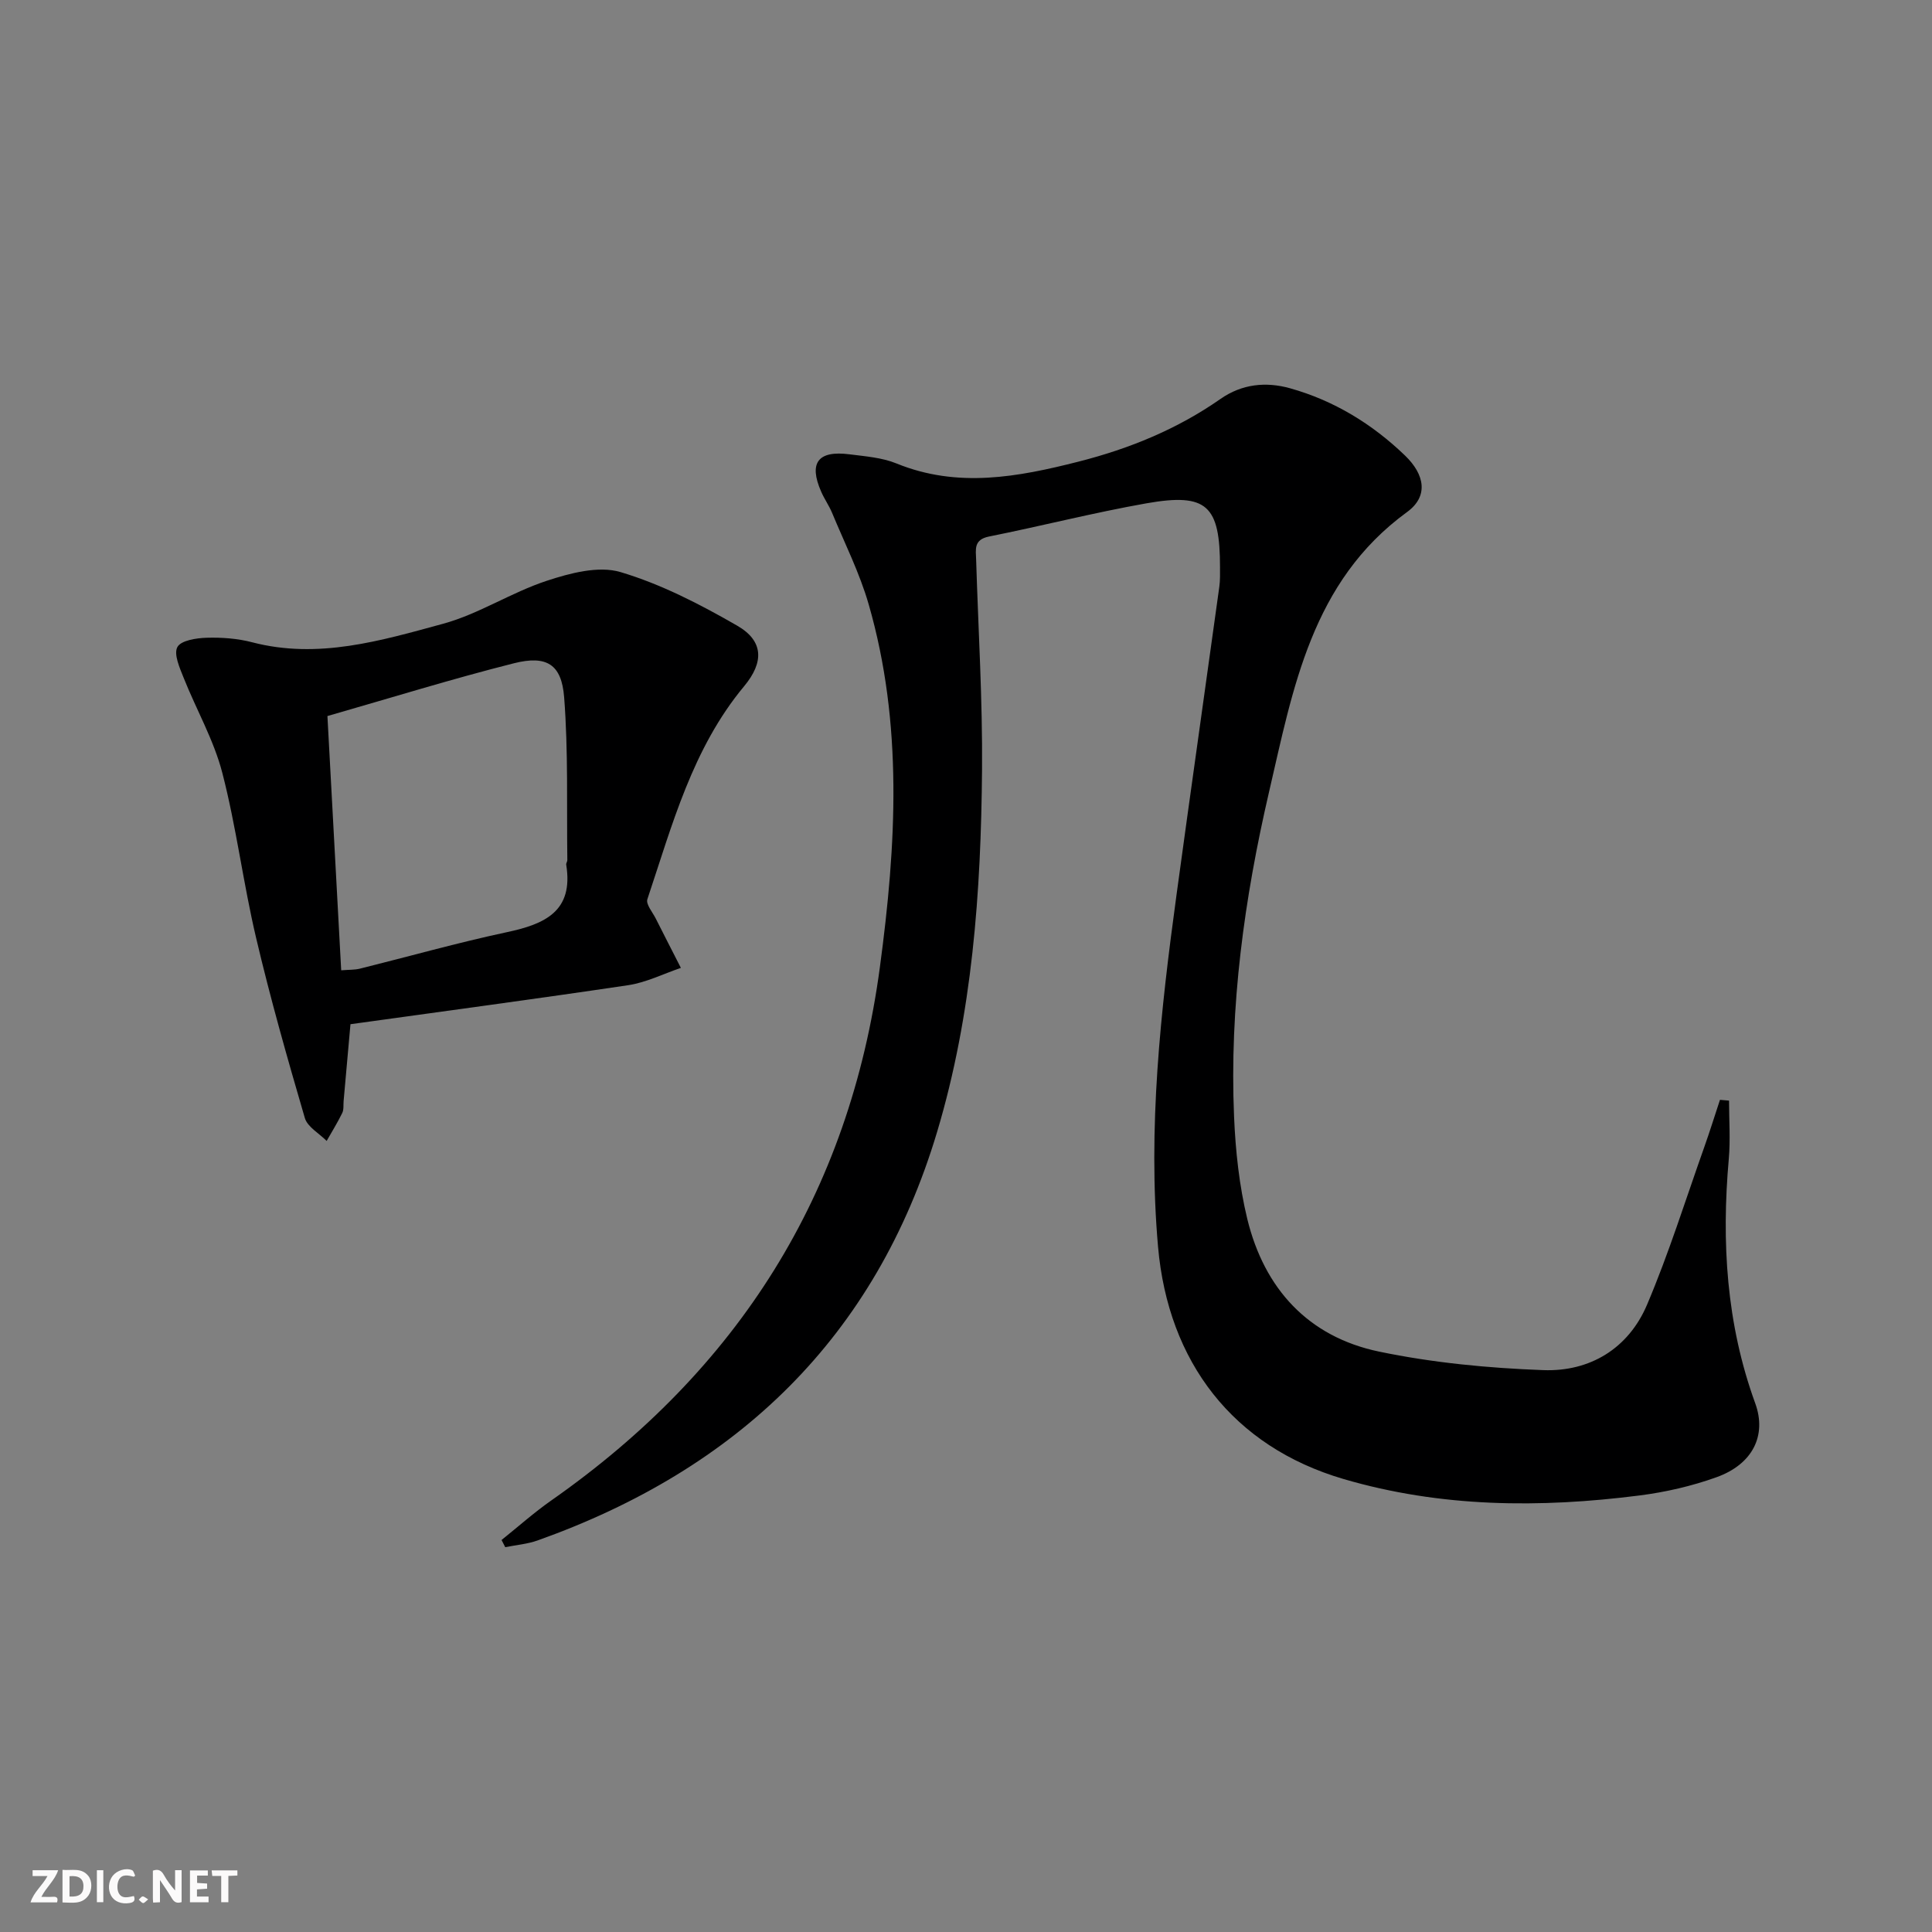 <svg enable-background="new 0 0 400 400" viewBox="0 0 400 400" xmlns="http://www.w3.org/2000/svg"><rect x="0" y="0" width="400" height="400" fill="#808080" stroke="none"/><g fill="#fbfafa"><path d="m37.59 393.81c-.92.31-1.52.05-2-.78-.7-1.2-1.52-2.34-2.47-3.78v4.59c-.55.03-.95.05-1.41.07-.03-.37-.06-.64-.06-.91 0-1.91 0-3.81 0-5.7 1.13-.41 1.77-.03 2.29.91.62 1.11 1.38 2.14 2.31 3.19v-4.2h1.35v6.61z"/><path d="m12.94 393.88v-6.75c1.9.19 3.93-.54 5.37 1.29.8 1.01.78 2.88.03 3.97-1.37 1.97-3.4 1.51-5.4 1.49m1.45-1.22c2.04.12 2.92-.58 2.89-2.21-.03-1.51-.98-2.19-2.89-2z"/><path d="m11.81 393.87h-5.49c.68-2.18 2.47-3.48 3.51-5.45h-3.08v-1.21h5.29c-.71 2.13-2.44 3.48-3.47 5.51.86 0 1.63.04 2.39-.01.79-.05 1.14.21.85 1.16"/><path d="m39.33 393.86v-6.61h3.7v1.07h-2.22v1.52c.68.04 1.34.09 2.07.13v1.07c-.72.05-1.38.09-2.1.14v1.48h2.4v1.19h-3.85z"/><path d="m27.71 388.56c-1.15-.3-2.46-.61-3.1.64-.37.73-.41 1.93-.06 2.67.63 1.35 1.99.93 3.17.68.35.94-.01 1.32-.93 1.46-1.62.25-3.05-.27-3.76-1.48-.73-1.25-.6-3.03.31-4.17.88-1.11 2.71-1.7 4-1.16.32.13.44.74.65 1.12-.1.08-.19.16-.28.24"/><path d="m49.15 387.24v1.07c-.59.02-1.17.05-1.87.08v5.44h-1.48v-5.44h-1.85c-.05-.4-.08-.73-.13-1.15z"/><path d="m20.06 387.21h1.33v6.62h-1.33z"/><path d="m30.68 393.25c-.49.38-.8.79-1.05.76-.32-.05-.6-.45-.9-.7.26-.24.51-.64.8-.67.29-.04.62.3 1.15.61"/></g><path d="m103.84 318.84c3.44-2.75 6.75-5.71 10.36-8.23 38.55-27.02 61.66-63.3 67.97-110.36 3.4-25.3 4.83-50.33-2.32-75.13-1.87-6.49-4.96-12.63-7.56-18.9-.63-1.53-1.62-2.91-2.28-4.44-2.61-5.95-.67-8.56 5.86-7.72 3.29.42 6.74.67 9.75 1.9 12.67 5.16 25.14 2.8 37.66-.38 10.55-2.68 20.48-6.74 29.43-13 4.43-3.09 9.38-3.58 14.32-2.21 9.12 2.54 17.06 7.39 23.87 13.95 4.13 3.98 4.86 8.46.42 11.69-19.8 14.42-23.6 36.53-28.58 57.96-5.12 22.06-8.21 44.48-7.24 67.22.3 7.1 1.07 14.3 2.74 21.19 3.52 14.43 12.61 24.39 27.26 27.45 11.13 2.32 22.63 3.42 34.01 3.84 9.68.36 17.65-4.49 21.5-13.56 4.52-10.65 7.98-21.75 11.86-32.67 1.14-3.22 2.16-6.49 3.23-9.73.63.05 1.25.11 1.88.16 0 4.01.3 8.06-.05 12.04-1.53 17.25-.52 34.17 5.47 50.62 2.43 6.68-.54 12.63-8.01 15.31-5.11 1.84-10.55 3.09-15.95 3.78-20.61 2.63-41.15 2.5-61.29-3.41-22.89-6.72-36.3-24.27-38.39-48.09-2.16-24.59.54-48.8 3.85-73.04 2.89-21.21 5.91-42.41 8.84-63.62.18-1.31.14-2.66.14-3.99.01-12.84-2.71-15.46-15.19-13.27-10.94 1.93-21.73 4.7-32.63 6.88-3.25.65-2.73 2.72-2.67 4.85.44 14.47 1.34 28.95 1.22 43.42-.21 25.31-1.99 50.54-9.29 74.96-12.74 42.59-41.37 69.89-82.72 84.62-2.13.76-4.46.94-6.7 1.4-.26-.5-.51-.99-.77-1.49z" fill="#000001"/><path d="m72.56 212.05c-.51 5.73-.97 10.83-1.42 15.92-.07.83.06 1.76-.28 2.46-.97 1.98-2.14 3.87-3.23 5.79-1.55-1.57-3.98-2.9-4.52-4.76-3.62-12.37-7.15-24.79-10.1-37.34-2.66-11.29-4.08-22.88-6.98-34.1-1.76-6.81-5.4-13.12-8.02-19.72-.82-2.05-2.08-4.87-1.28-6.34.74-1.37 3.93-1.86 6.06-1.92 3.12-.09 6.37.14 9.39.93 13.69 3.58 26.71-.33 39.57-3.83 7.39-2.02 14.09-6.47 21.41-8.88 4.85-1.6 10.74-3.17 15.3-1.82 8.43 2.51 16.5 6.68 24.17 11.1 5.5 3.17 5.56 7.58 1.43 12.54-10.71 12.87-14.88 28.72-20.03 44.1-.34 1.03 1.07 2.67 1.74 4 1.71 3.41 3.47 6.81 5.2 10.21-3.63 1.23-7.17 3.02-10.89 3.58-19.19 2.86-38.4 5.42-57.52 8.08zm-4.77-63.8c.97 18 1.9 35.19 2.85 52.64 1.6-.13 2.78-.07 3.87-.34 10.14-2.52 20.21-5.37 30.42-7.55 7.86-1.67 13.86-4.31 12.3-13.97-.05-.3.23-.64.23-.96-.15-11.24.21-22.52-.66-33.71-.53-6.84-3.63-8.74-10.39-7.04-12.84 3.24-25.49 7.17-38.62 10.93z" fill="#000001"/></svg>
